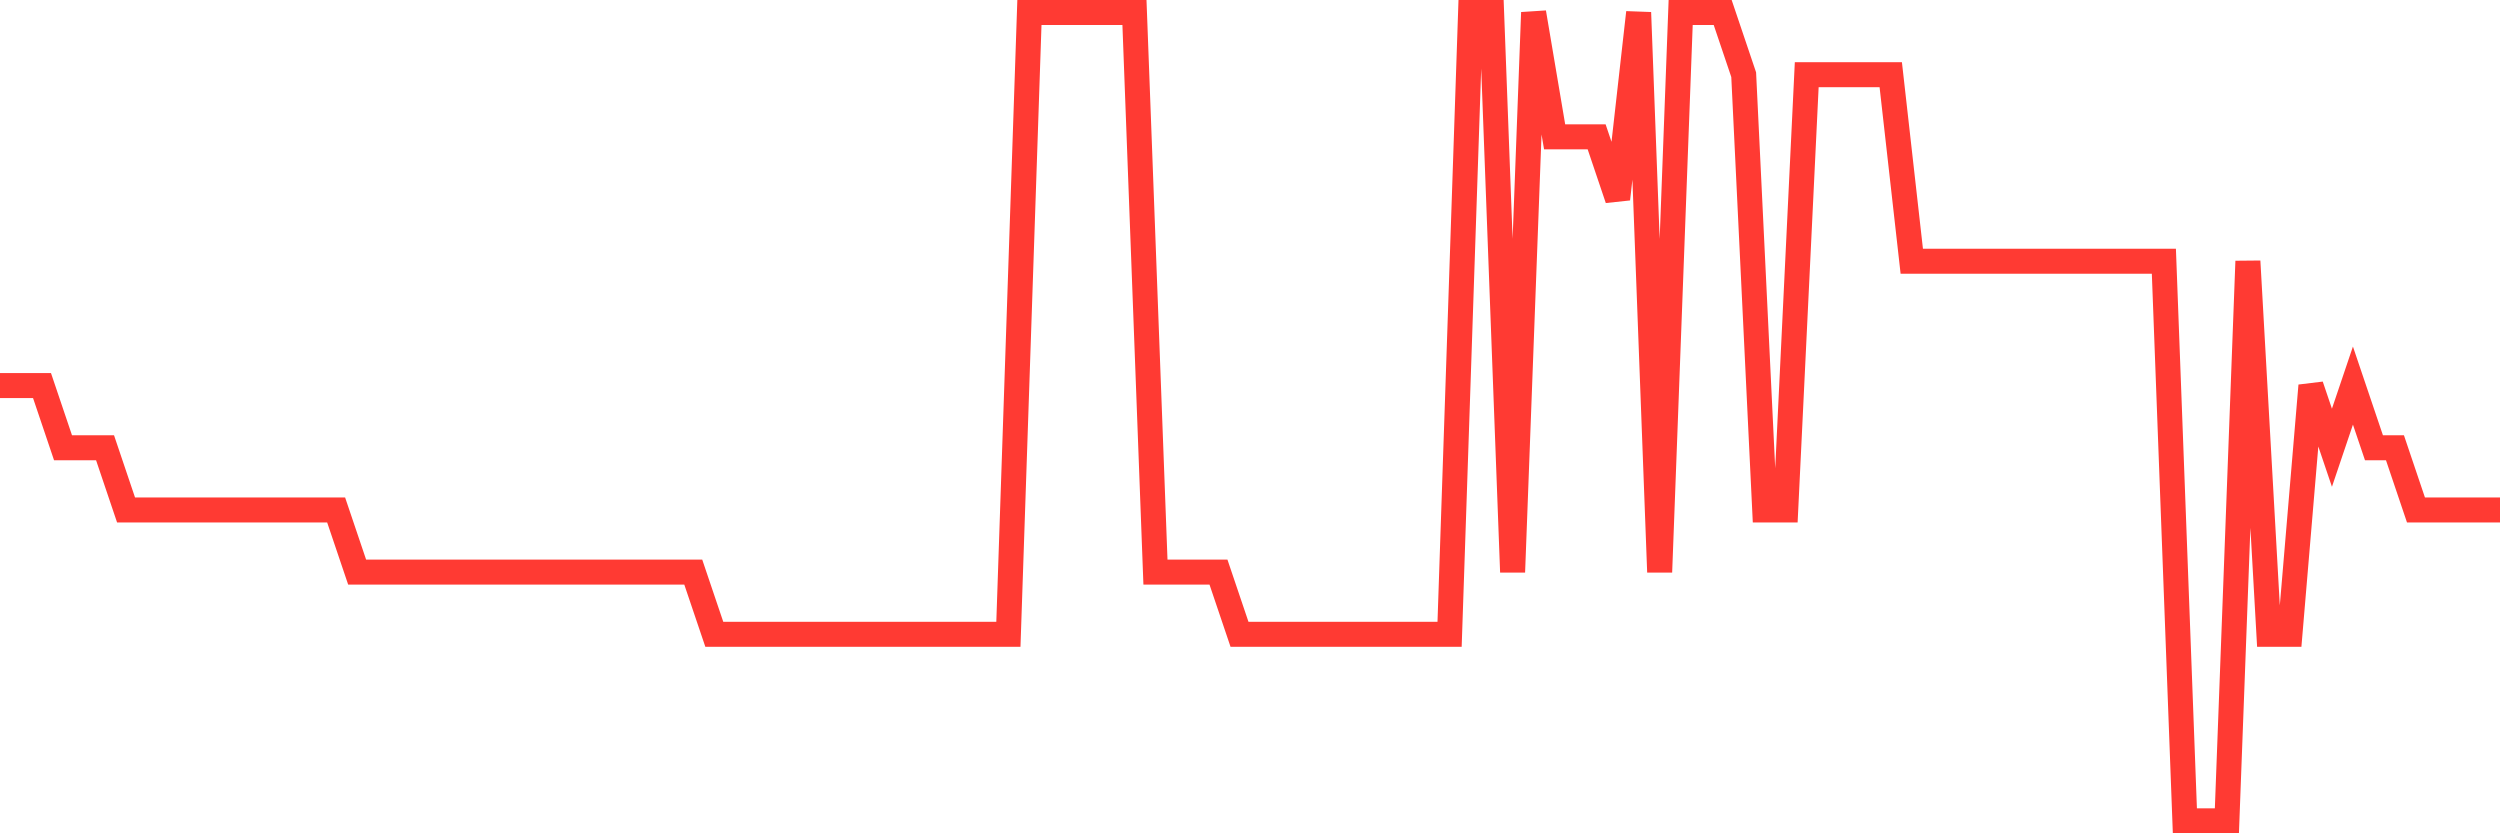<svg
  xmlns="http://www.w3.org/2000/svg"
  xmlns:xlink="http://www.w3.org/1999/xlink"
  width="120"
  height="40"
  viewBox="0 0 120 40"
  preserveAspectRatio="none"
>
  <polyline
    points="0,18.508 1.008,18.508 2.017,18.508 3.025,21.492 4.034,21.492 5.042,21.492 6.05,24.477 7.059,24.477 8.067,24.477 9.076,24.477 10.084,24.477 11.092,24.477 12.101,24.477 13.109,24.477 14.118,24.477 15.126,24.477 16.134,24.477 17.143,27.462 18.151,27.462 19.16,27.462 20.168,27.462 21.176,27.462 22.185,27.462 23.193,27.462 24.202,27.462 25.21,27.462 26.218,27.462 27.227,27.462 28.235,27.462 29.244,27.462 30.252,27.462 31.261,27.462 32.269,27.462 33.277,27.462 34.286,30.446 35.294,30.446 36.303,30.446 37.311,30.446 38.319,30.446 39.328,30.446 40.336,30.446 41.345,30.446 42.353,30.446 43.361,30.446 44.37,30.446 45.378,30.446 46.387,30.446 47.395,30.446 48.403,30.446 49.412,0.6 50.42,0.6 51.429,0.6 52.437,0.6 53.445,0.6 54.454,0.6 55.462,27.462 56.471,27.462 57.479,27.462 58.487,27.462 59.496,30.446 60.504,30.446 61.513,30.446 62.521,30.446 63.529,30.446 64.538,30.446 65.546,30.446 66.555,30.446 67.563,30.446 68.571,30.446 69.58,30.446 70.588,0.6 71.597,0.6 72.605,27.462 73.613,0.6 74.622,6.569 75.63,6.569 76.639,6.569 77.647,9.554 78.655,0.6 79.664,27.462 80.672,0.6 81.681,0.6 82.689,0.6 83.697,3.585 84.706,24.477 85.714,24.477 86.723,3.585 87.731,3.585 88.739,3.585 89.748,3.585 90.756,3.585 91.765,12.538 92.773,12.538 93.782,12.538 94.79,12.538 95.798,12.538 96.807,12.538 97.815,12.538 98.824,12.538 99.832,12.538 100.84,12.538 101.849,12.538 102.857,12.538 103.866,12.538 104.874,39.4 105.882,39.4 106.891,39.4 107.899,12.538 108.908,30.446 109.916,30.446 110.924,18.508 111.933,21.492 112.941,18.508 113.95,21.492 114.958,21.492 115.966,24.477 116.975,24.477 117.983,24.477 118.992,24.477 120,24.477"
    fill="none"
    stroke="#ff3a33"
    stroke-width="1.2"
  >
  </polyline>
</svg>